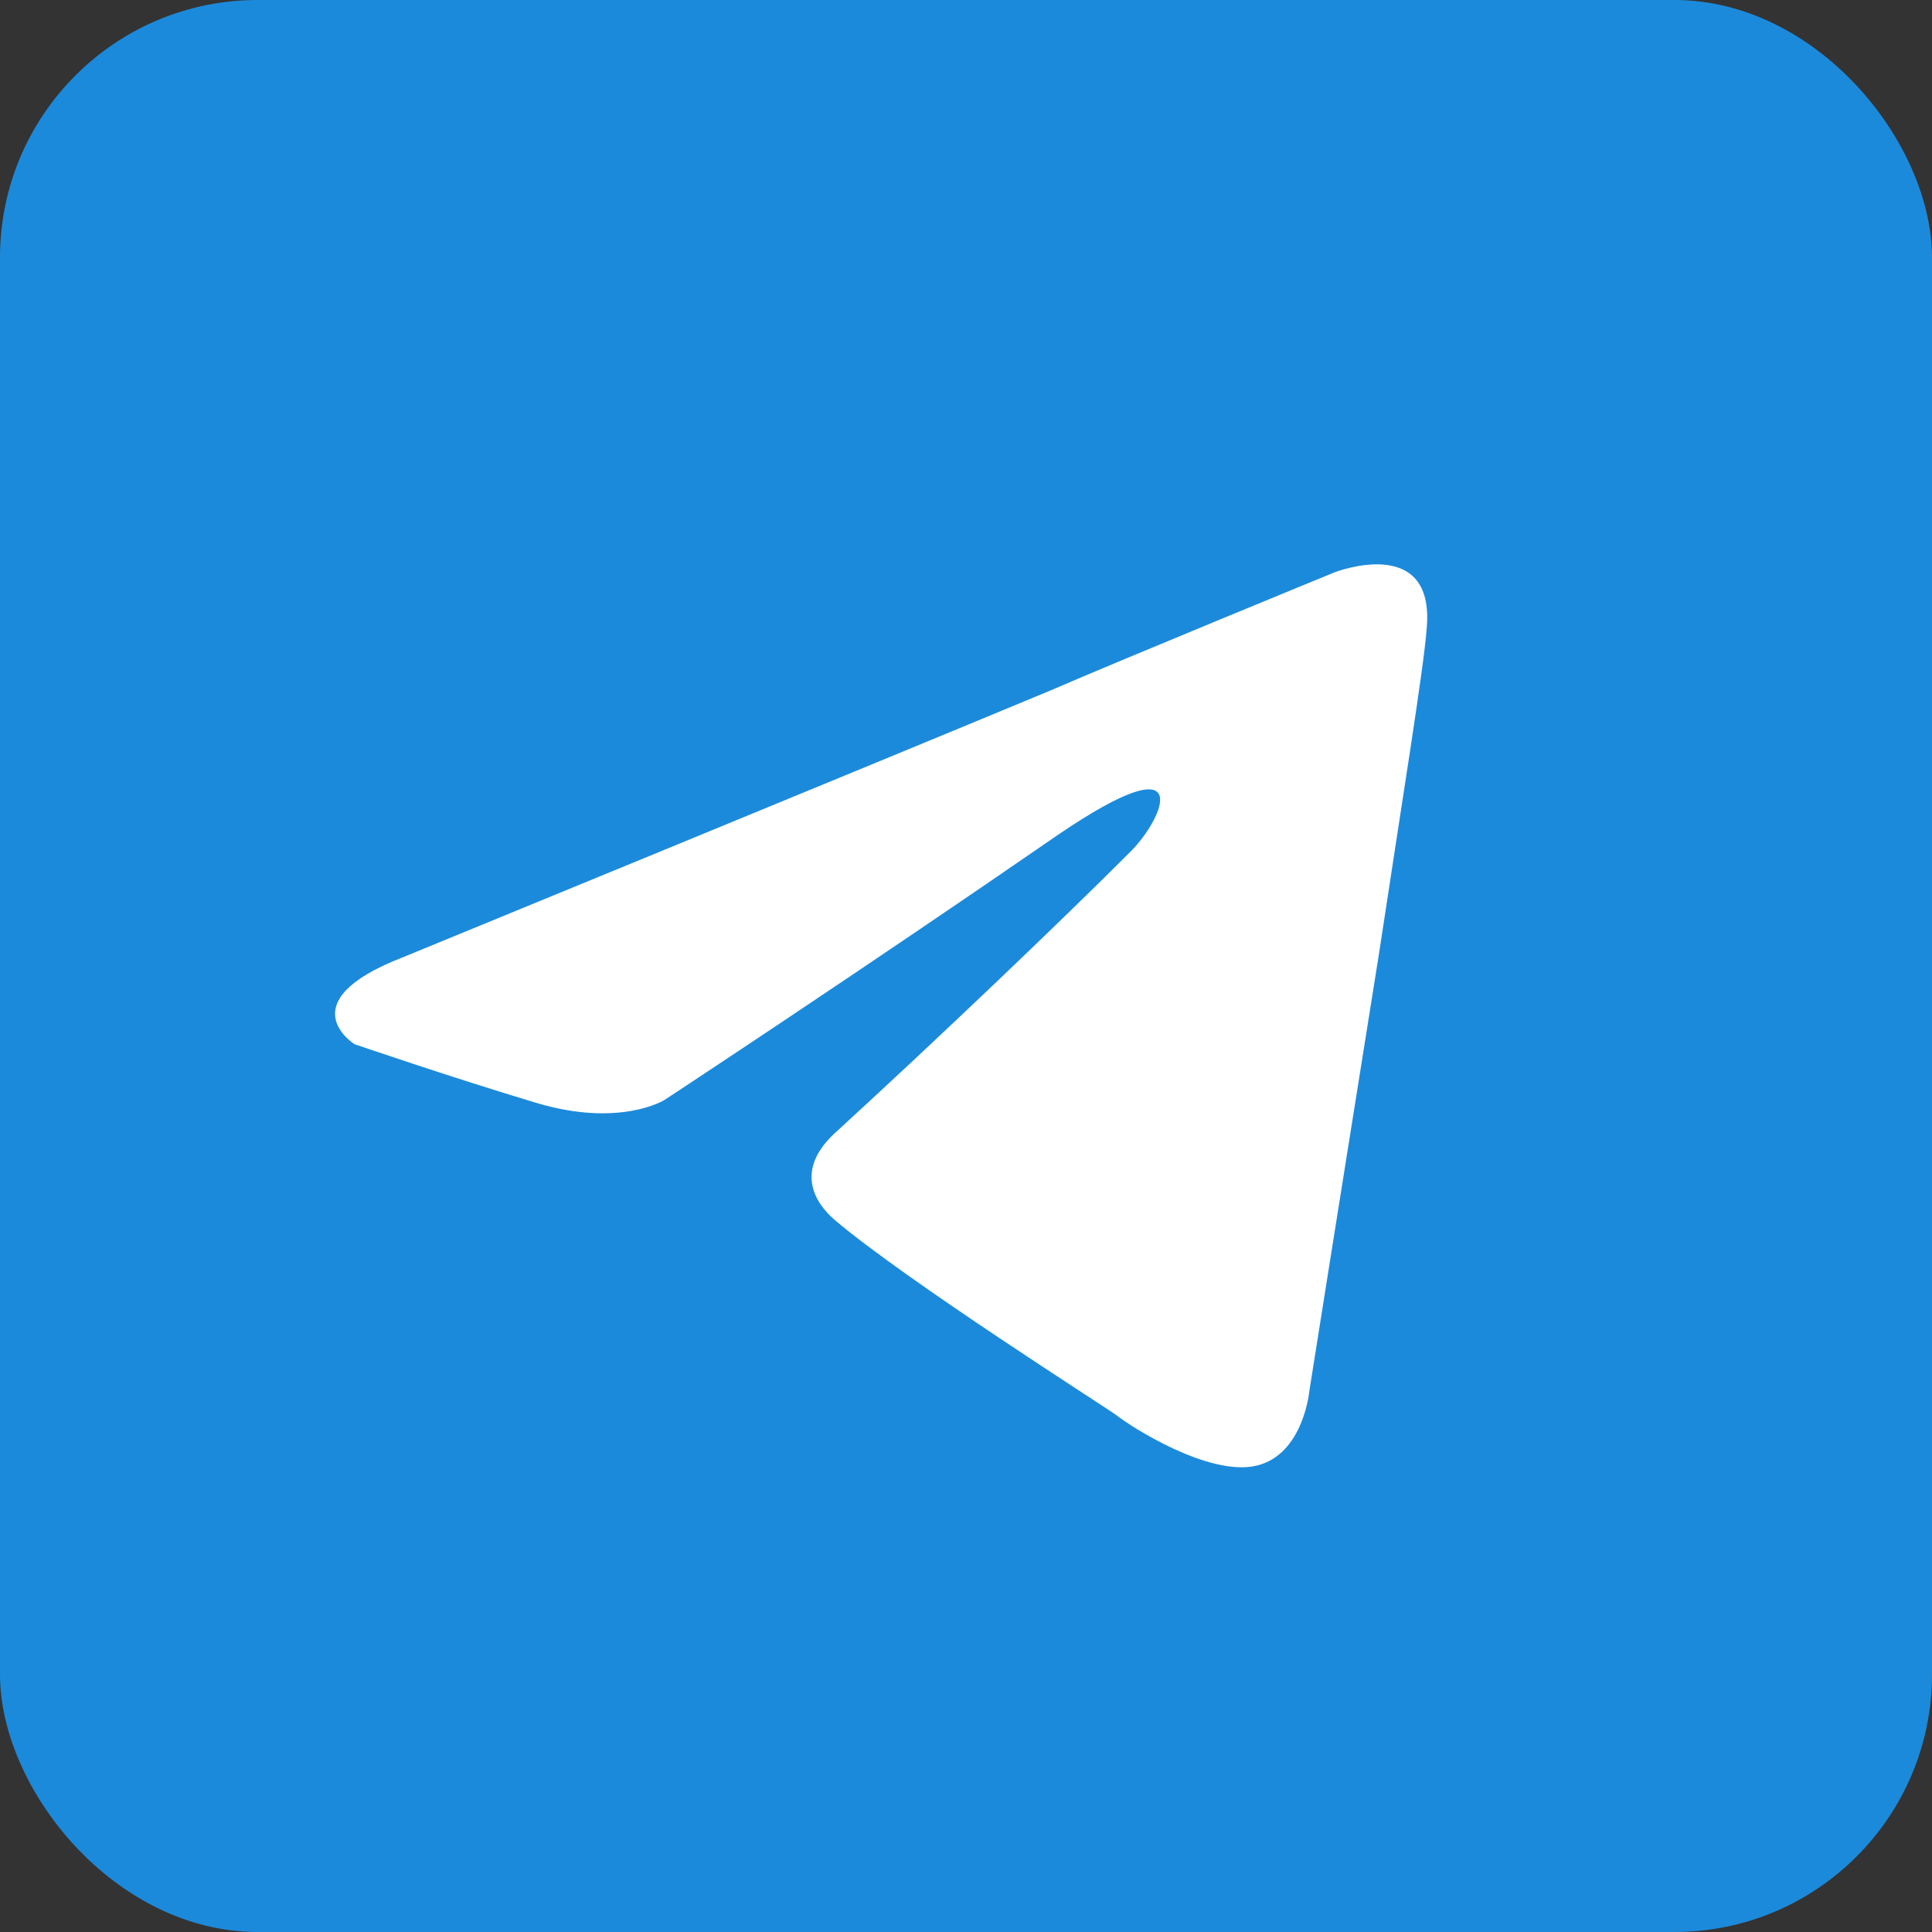 <?xml version="1.0" encoding="UTF-8"?>
<svg xmlns="http://www.w3.org/2000/svg" id="Layer_1" version="1.1" viewBox="0 0 300 300">
  <rect x="0" y="0" width="300" height="300" fill="#333333" stroke="none"/>
  <!-- Generator: Adobe Illustrator 29.5.0, SVG Export Plug-In . SVG Version: 2.1.0 Build 137)  -->
  <defs>
    <style>
      .st0 {
        fill: #fff;
      }

      .st1 {
        fill: #1c8adb;
      }
    </style>
  </defs>
  <rect class="st1" x="0" y="0" width="300" height="300" rx="40" ry="40"></rect>
  <path class="st0" d="M62.43,148.7s75-30.78,101.01-41.62c9.97-4.34,43.79-18.21,43.79-18.21,0,0,15.61-6.07,14.31,8.67-.43,6.07-3.9,27.31-7.37,50.29-5.2,32.51-10.84,68.06-10.84,68.06,0,0-.87,9.97-8.24,11.7-7.37,1.73-19.51-6.07-21.68-7.8-1.74-1.3-32.52-20.81-43.79-30.35-3.03-2.6-6.5-7.8.43-13.87,15.61-14.31,34.25-32.08,45.52-43.35,5.2-5.2,10.4-17.34-11.27-2.6-30.78,21.24-61.13,41.19-61.13,41.19,0,0-6.94,4.34-19.94.43-13.01-3.9-28.18-9.1-28.18-9.1,0,0-10.4-6.5,7.37-13.44h0Z"></path>
</svg>
